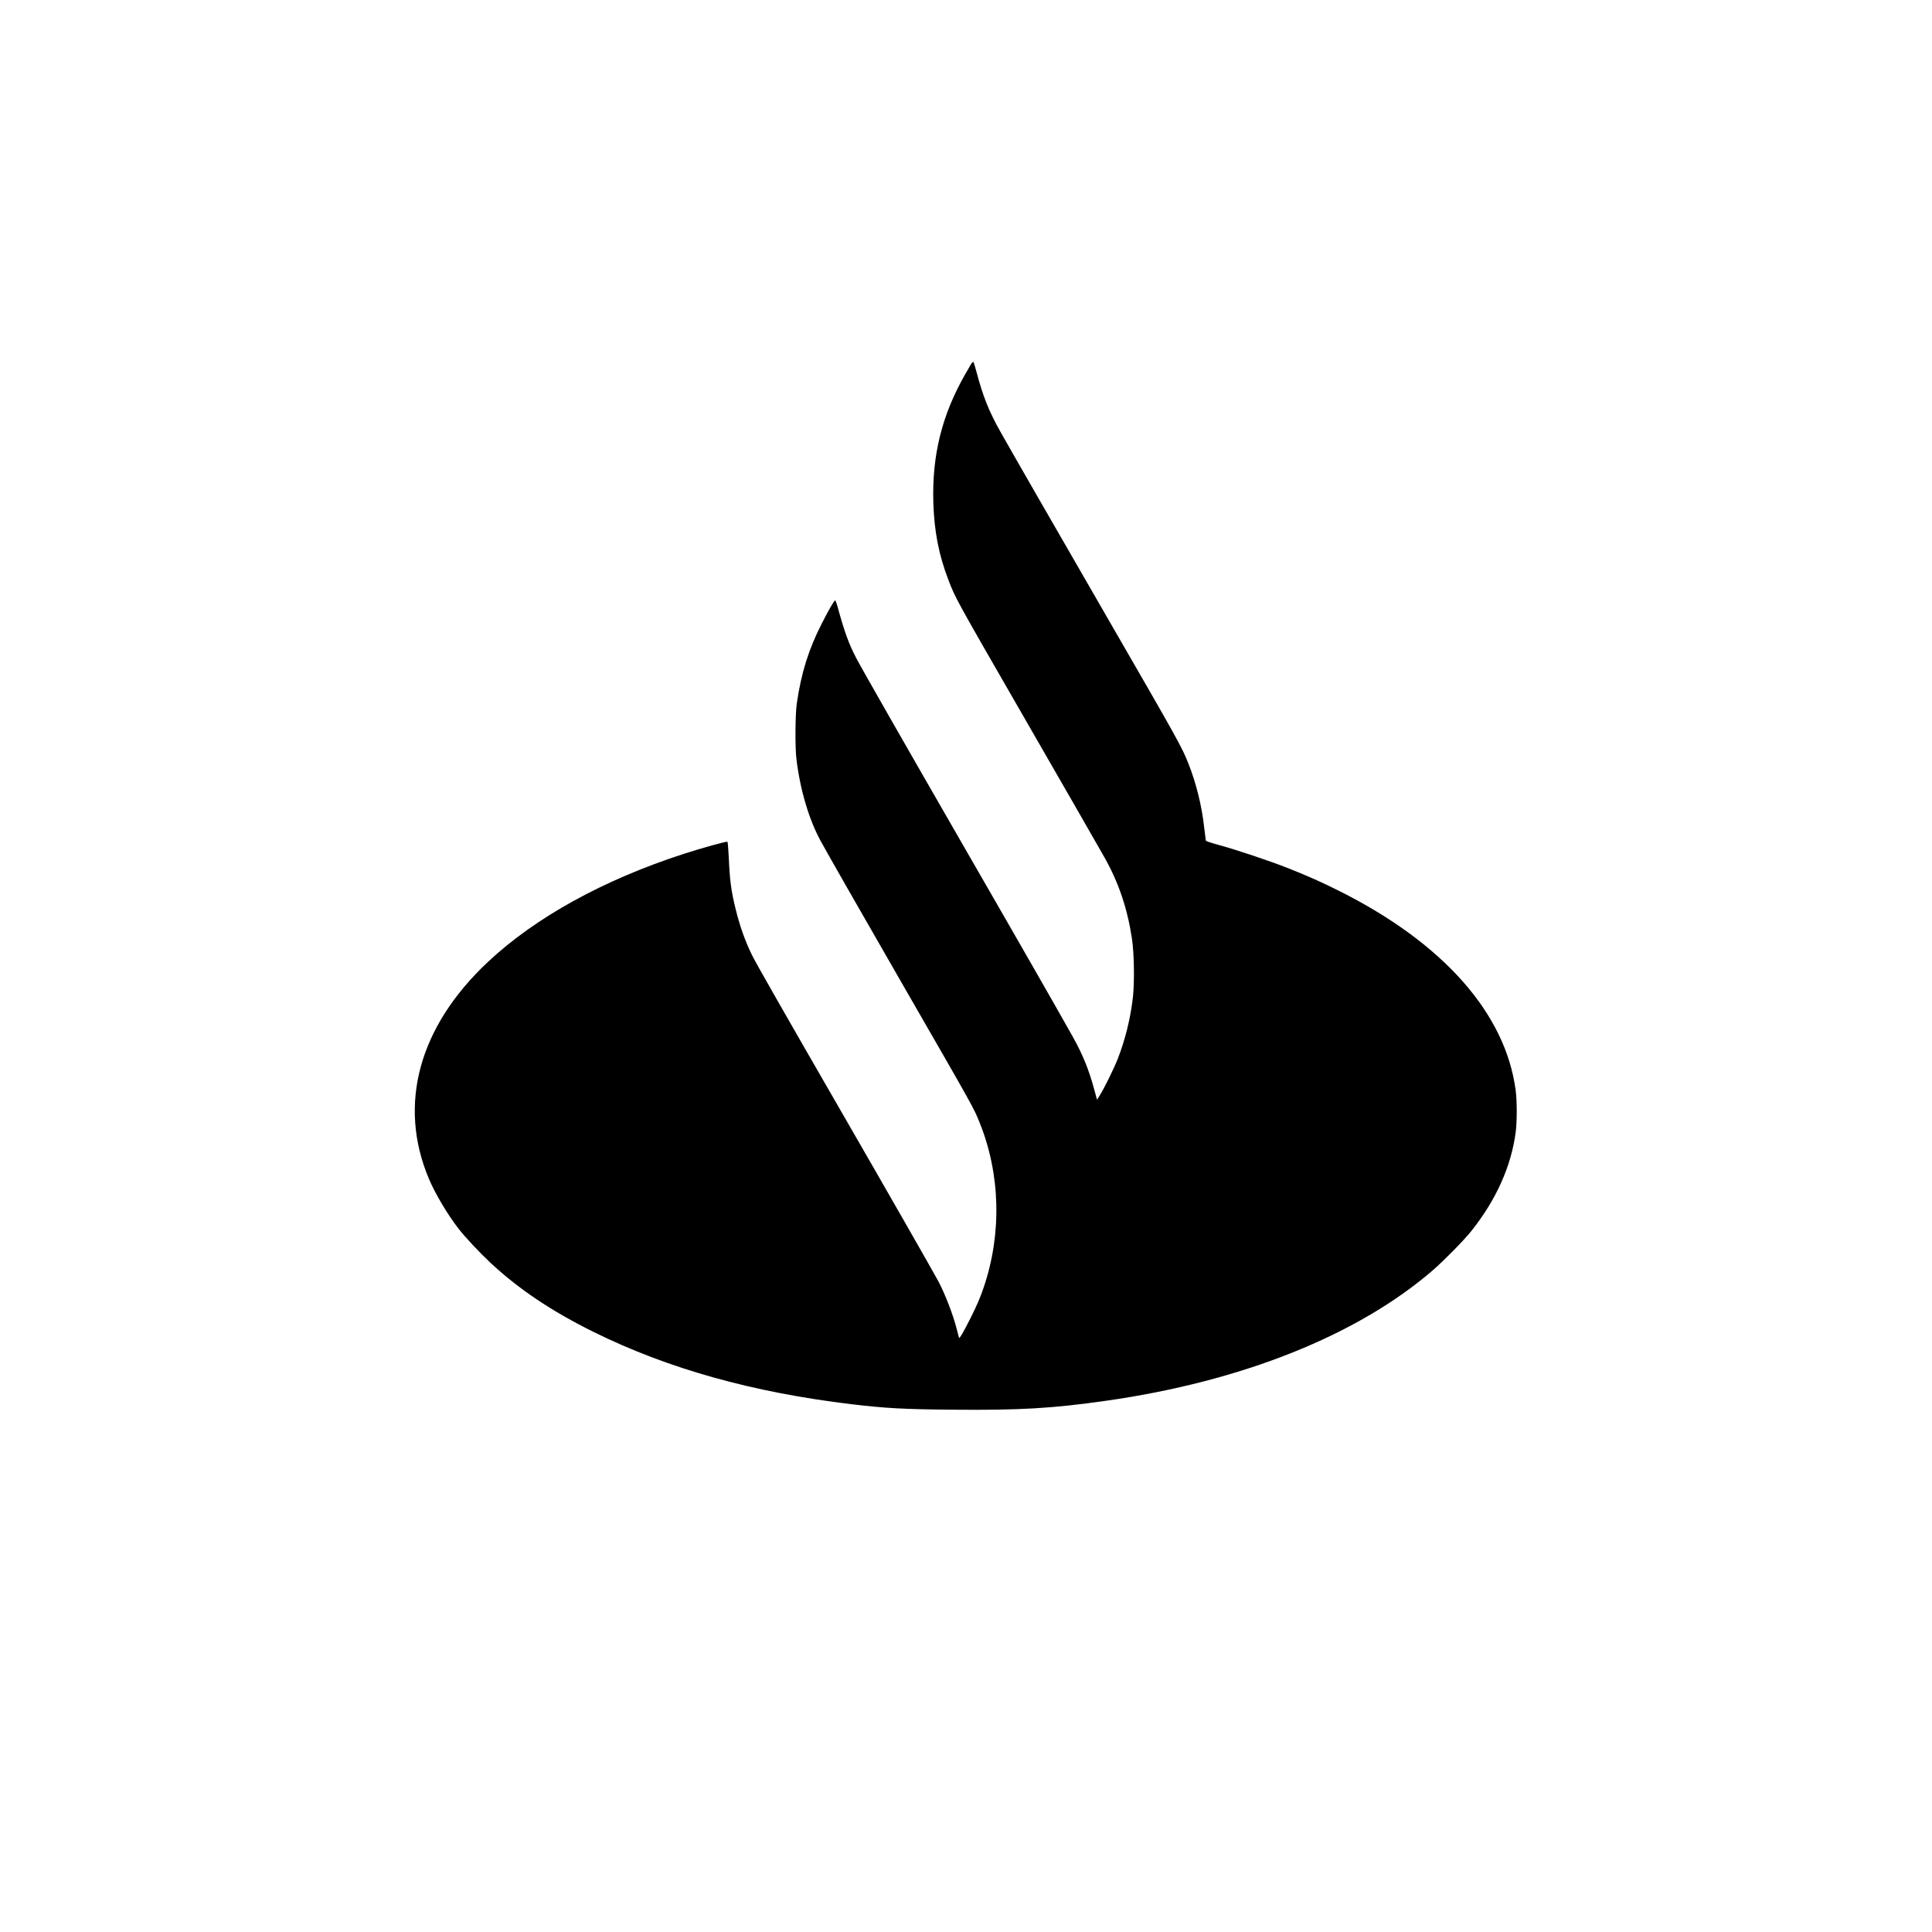 <?xml version="1.0" encoding="UTF-8" standalone="yes"?>
<svg version="1.0" xmlns="http://www.w3.org/2000/svg" width="2048pt" height="2048pt" viewBox="0 0 2731 2731" preserveAspectRatio="xMidYMid meet">
  <g transform="translate(0,2731) scale(0.1,-0.1)" fill="#000000" stroke="none">
    <path d="M13727 22164 c-13 -22 -53 -91 -89 -154 -324 -572 -463 -1133 -445
-1795 12 -412 76 -745 214 -1105 96 -251 119 -292 953 -1740 687 -1192 1149
-1997 1254 -2183 199 -353 323 -720 387 -1147 30 -194 37 -599 15 -810 -31
-297 -110 -619 -218 -893 -57 -142 -192 -417 -253 -512 l-38 -60 -38 140 c-79
291 -162 495 -309 758 -163 292 -754 1326 -1490 2602 -864 1500 -1487 2590
-1565 2740 -106 202 -167 369 -267 734 -13 46 -27 84 -33 84 -13 0 -86 -126
-184 -318 -189 -367 -295 -705 -358 -1140 -22 -150 -25 -624 -5 -785 53 -437
177 -855 344 -1160 98 -180 580 -1024 1145 -2005 1041 -1808 1013 -1758 1101
-1975 293 -726 315 -1568 58 -2326 -48 -142 -95 -253 -185 -432 -104 -208
-159 -300 -165 -282 -3 8 -17 62 -31 119 -50 200 -164 496 -259 676 -80 149
-739 1301 -1376 2405 -788 1366 -1190 2070 -1255 2199 -100 201 -178 420 -240
675 -61 251 -79 392 -94 725 -5 112 -14 208 -18 212 -10 10 -357 -87 -618
-171 -1137 -369 -2093 -896 -2764 -1524 -981 -917 -1282 -2020 -837 -3072 88
-208 260 -498 415 -699 92 -120 299 -340 456 -487 399 -372 868 -686 1460
-978 1050 -518 2239 -851 3645 -1020 474 -56 732 -71 1420 -77 960 -9 1415 18
2180 127 1922 274 3553 927 4615 1845 161 140 433 417 541 551 350 437 565
915 629 1397 20 153 20 441 0 594 -143 1088 -1024 2083 -2495 2819 -252 126
-440 210 -720 321 -252 100 -730 260 -982 329 -122 33 -179 53 -183 63 -2 9
-13 95 -24 191 -35 306 -110 612 -220 891 -91 233 -140 321 -1103 1989 -797
1380 -1415 2455 -1558 2710 -162 288 -246 498 -340 855 -18 66 -36 124 -40
129 -5 4 -19 -9 -33 -30z"/>
  </g>
</svg>